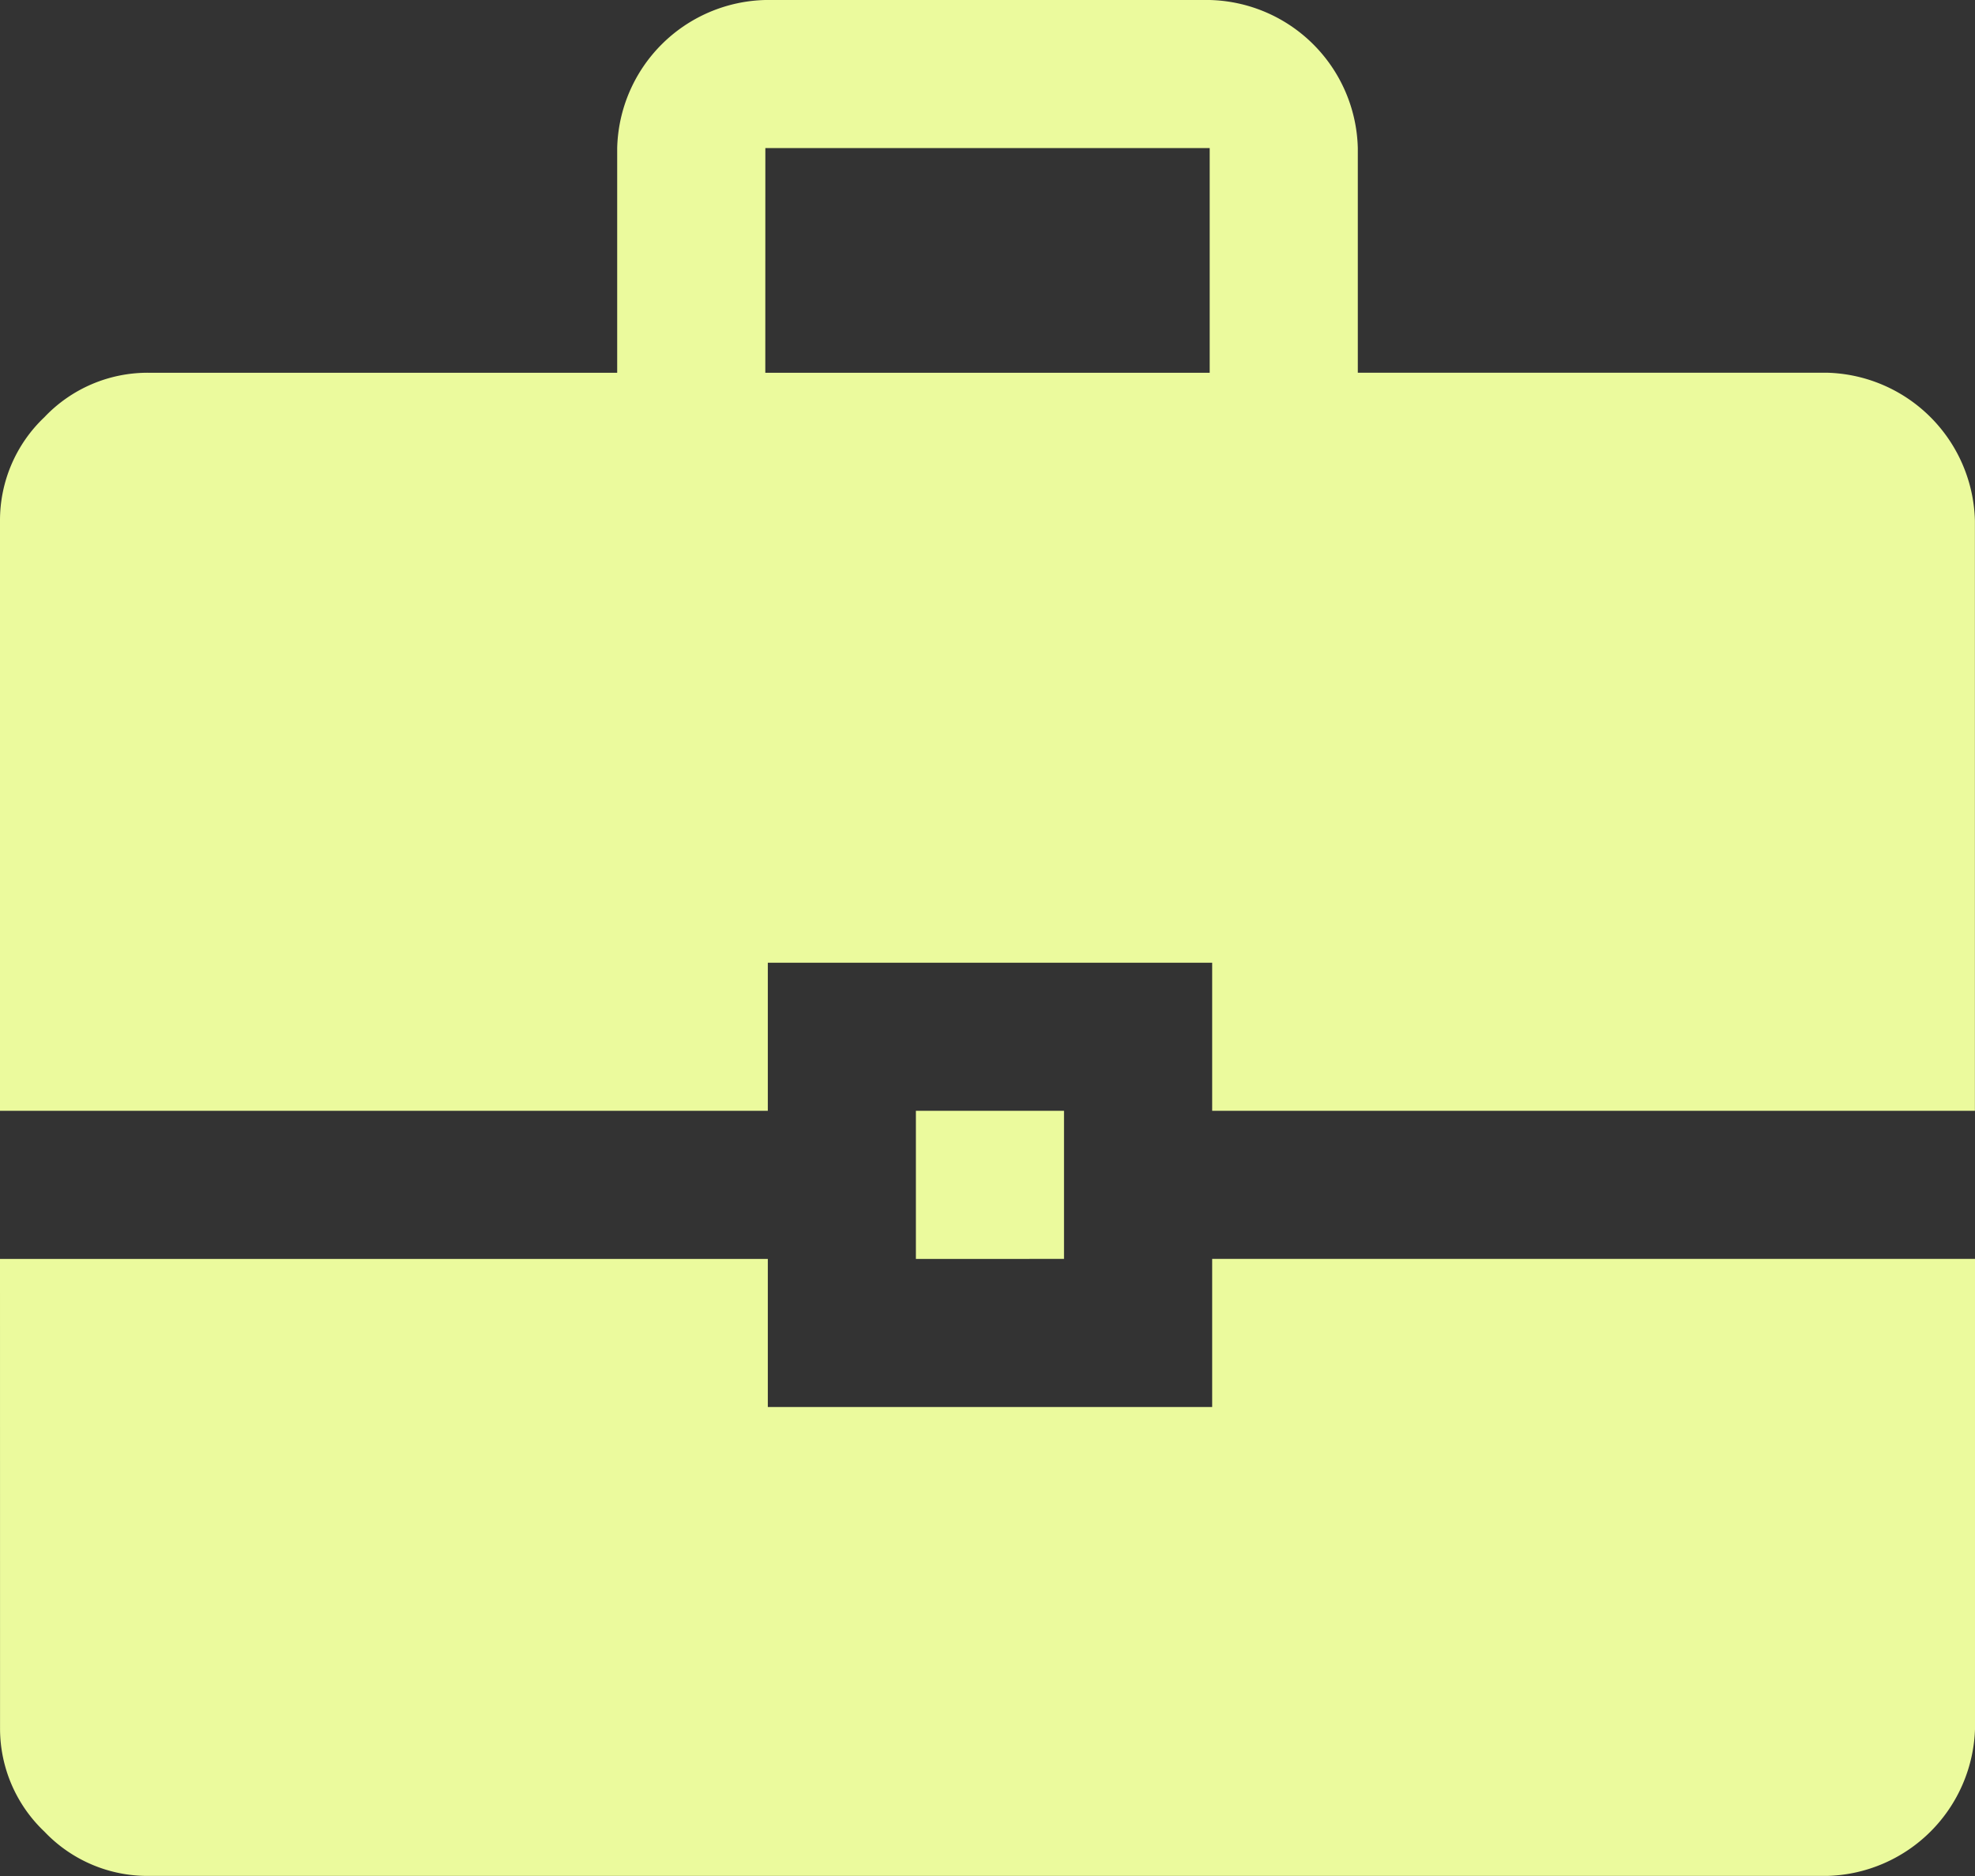 <svg xmlns="http://www.w3.org/2000/svg" width="46.323" height="44.007" viewBox="0 0 46.323 44.007">
  <rect x="0" y="0" width="46.323" height="44.007" fill="#333333" stroke="none"/>
  <g id="Gruppe_1233" data-name="Gruppe 1233" transform="translate(-763.298 -2802.007)">
    <g id="Gruppe_1234" data-name="Gruppe 1234">
      <path id="business_center_FILL1_wght400_GRAD0_opsz48" d="M19.108,18.877V13.607a3.562,3.562,0,0,1,3.474-3.474H33.005a3.562,3.562,0,0,1,3.474,3.474v5.269h11a3.562,3.562,0,0,1,3.474,3.474V36.19H33.063V32.716H22.641V36.19H4.632V22.351a3.333,3.333,0,0,1,1.042-2.432,3.333,3.333,0,0,1,2.432-1.042Zm3.474,0H33.005V13.607H22.583Zm3.532,20.788V36.19h3.474v3.474Zm-21.482,0H22.641v3.474H33.063V39.664H50.956v11a3.562,3.562,0,0,1-3.474,3.474H8.107A3.333,3.333,0,0,1,5.675,53.1a3.333,3.333,0,0,1-1.042-2.432Z" transform="translate(758.666 2791.874)" fill="#ebfa9d"/>
    </g>
  </g>
</svg>
